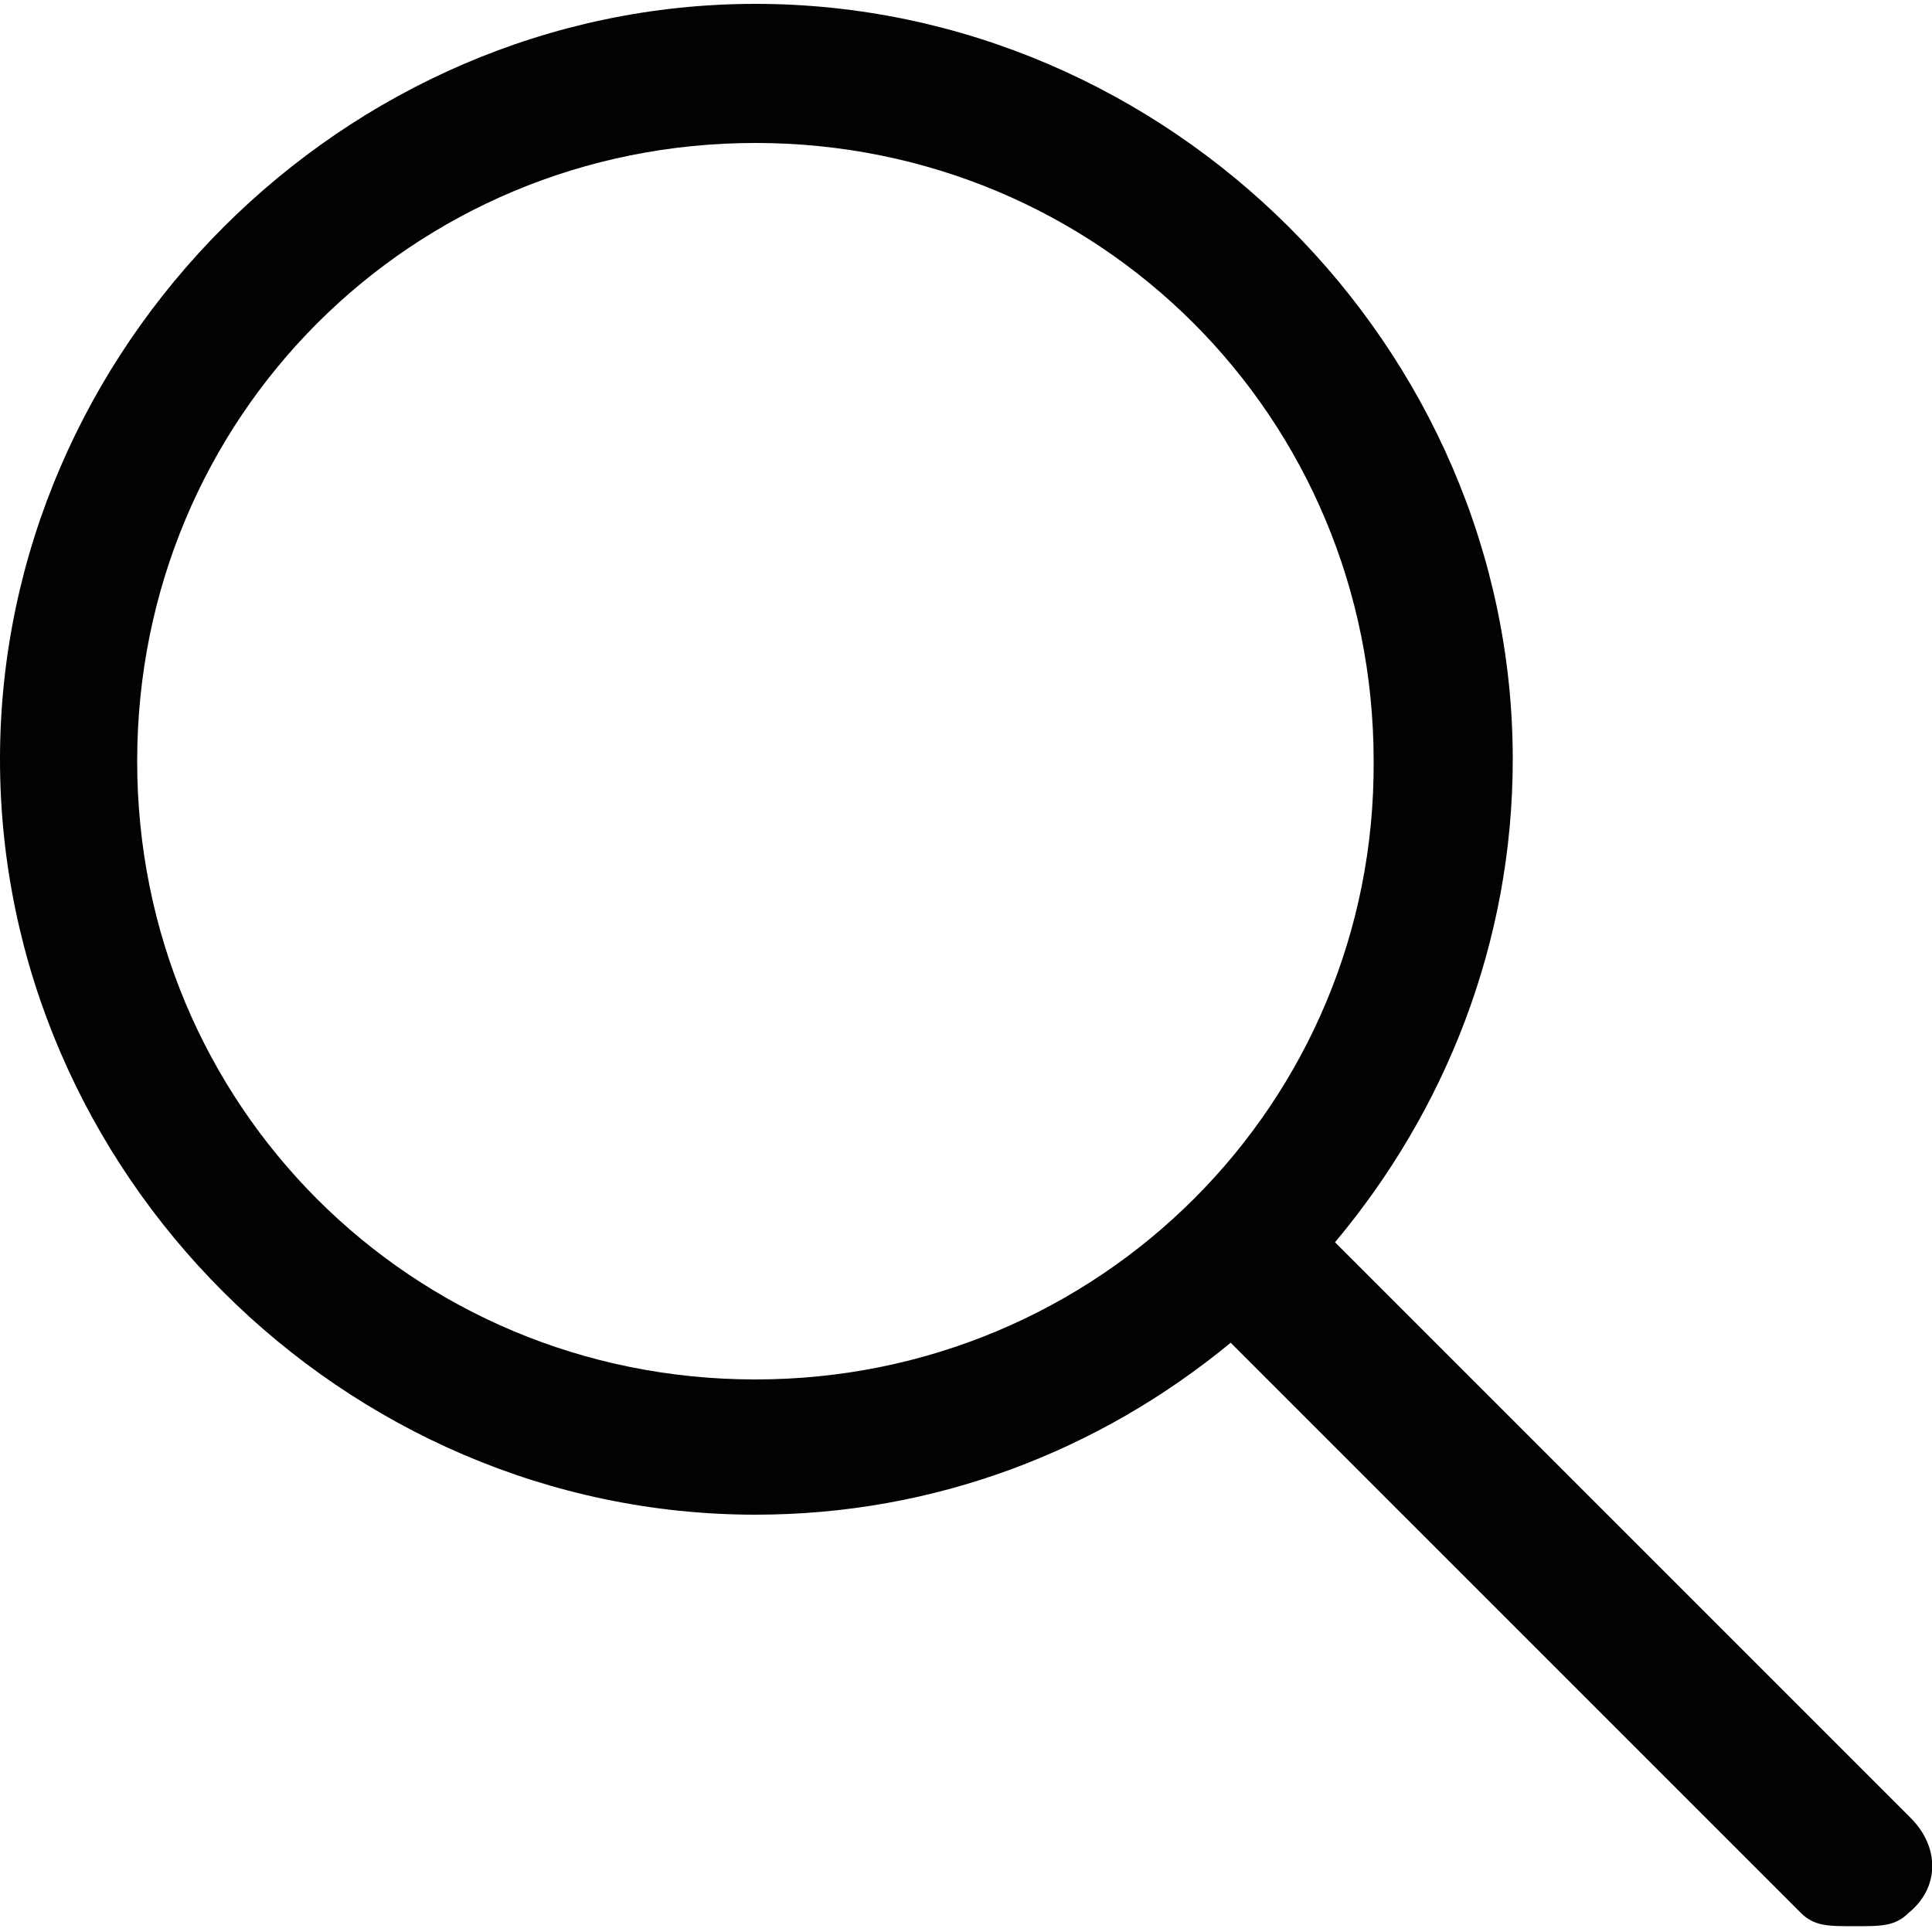 <?xml version="1.0" encoding="utf-8"?>
<!-- Generator: Adobe Illustrator 18.0.0, SVG Export Plug-In . SVG Version: 6.00 Build 0)  -->
<!DOCTYPE svg PUBLIC "-//W3C//DTD SVG 1.1//EN" "http://www.w3.org/Graphics/SVG/1.1/DTD/svg11.dtd">
<svg version="1.1" id="Capa_1" xmlns="http://www.w3.org/2000/svg" xmlns:xlink="http://www.w3.org/1999/xlink" x="0px" y="0px"
	 width="100px" height="100px" viewBox="0 0 100 100" enable-background="new 0 0 100 100" xml:space="preserve">
<path fill="#010202" d="M98.9,94.1L69.1,64.3c5.7-6.8,9.2-15.5,9.2-25C78.3,18,60.5,0.2,39.1,0.2C17.8,0.2,0,18,0,39.3
	c0,21.4,17.8,39.1,39.1,39.1c9.3,0,17.8-3.3,24.6-8.9l29.5,29.5c0.7,0.7,1.4,0.7,2.8,0.7c1.4,0,2.1,0,2.8-0.7
	C100.4,97.7,100.4,95.6,98.9,94.1 M39.1,71.4c-17.8,0-32-14.2-32-32c0-17.8,14.2-32,32-32c17.8,0,32,14.2,32,32
	C71.2,57.1,56.9,71.4,39.1,71.4"/>
</svg>
